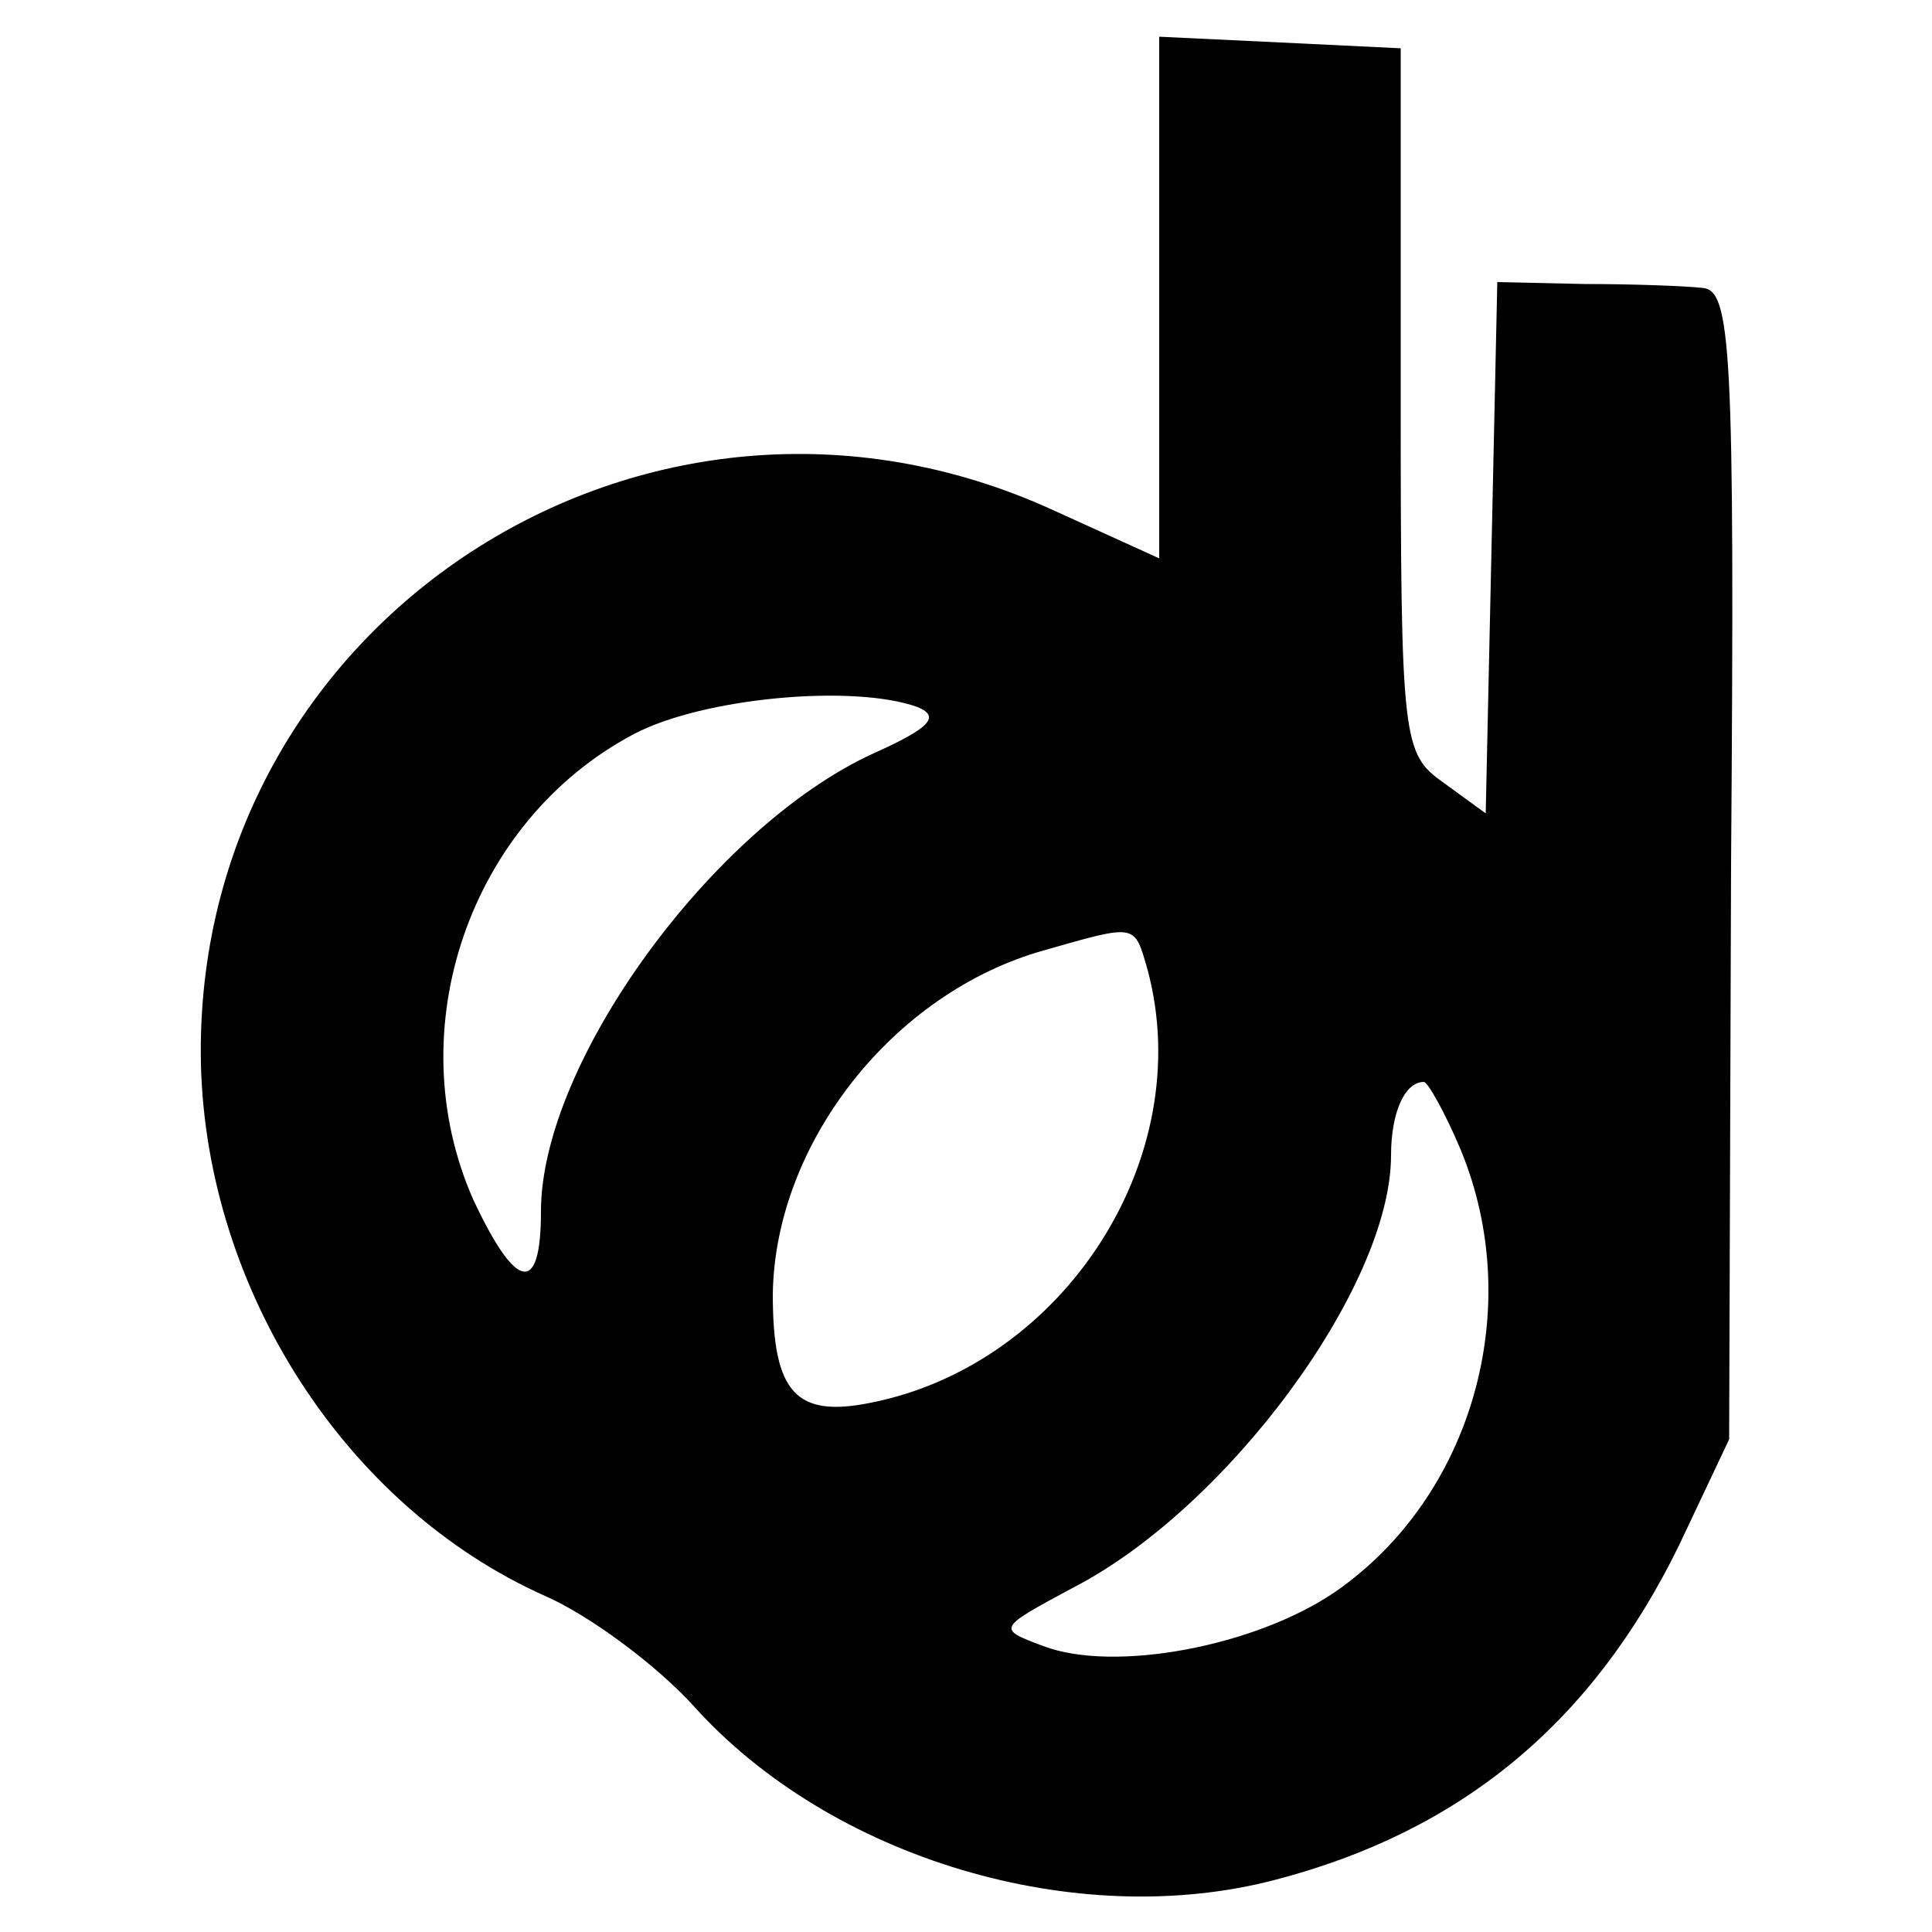 <?xml version="1.0" standalone="no"?>
<!DOCTYPE svg PUBLIC "-//W3C//DTD SVG 20010904//EN"
 "http://www.w3.org/TR/2001/REC-SVG-20010904/DTD/svg10.dtd">
<svg version="1.0" xmlns="http://www.w3.org/2000/svg"
 width="100pt" height="100pt" viewBox="0 0 100 100"
 preserveAspectRatio="xMidYMid meet">
<g transform="translate(0,100) scale(0.1,-0.1)"
fill="#000000" stroke="none">
<path d="M600 846 l0 -135 -55 25 c-210 96 -446 -58 -441 -287 3 -117 75 -229
178 -275 23 -10 58 -36 77 -57 71 -79 198 -117 301 -90 96 25 164 81 209 173
l26 55 1 298 c2 269 0 297 -15 298 -9 1 -36 2 -61 2 l-45 1 -3 -138 -3 -137
-22 16 c-21 15 -22 21 -22 198 l0 182 -62 3 -63 3 0 -135z m-125 -212 c12 -5
6 -11 -23 -24 -83 -38 -172 -160 -172 -237 0 -44 -13 -41 -35 6 -39 88 -2 196
83 241 36 19 114 26 147 14z m119 -136 c26 -97 -43 -204 -143 -224 -39 -8 -51
5 -51 56 1 78 62 156 140 178 49 14 47 14 54 -10z m162 -93 c34 -82 6 -180
-65 -229 -41 -28 -114 -42 -151 -28 -24 9 -24 9 15 30 80 41 165 156 165 224
0 22 7 38 17 38 2 0 11 -16 19 -35z"/>
</g>
</svg>
